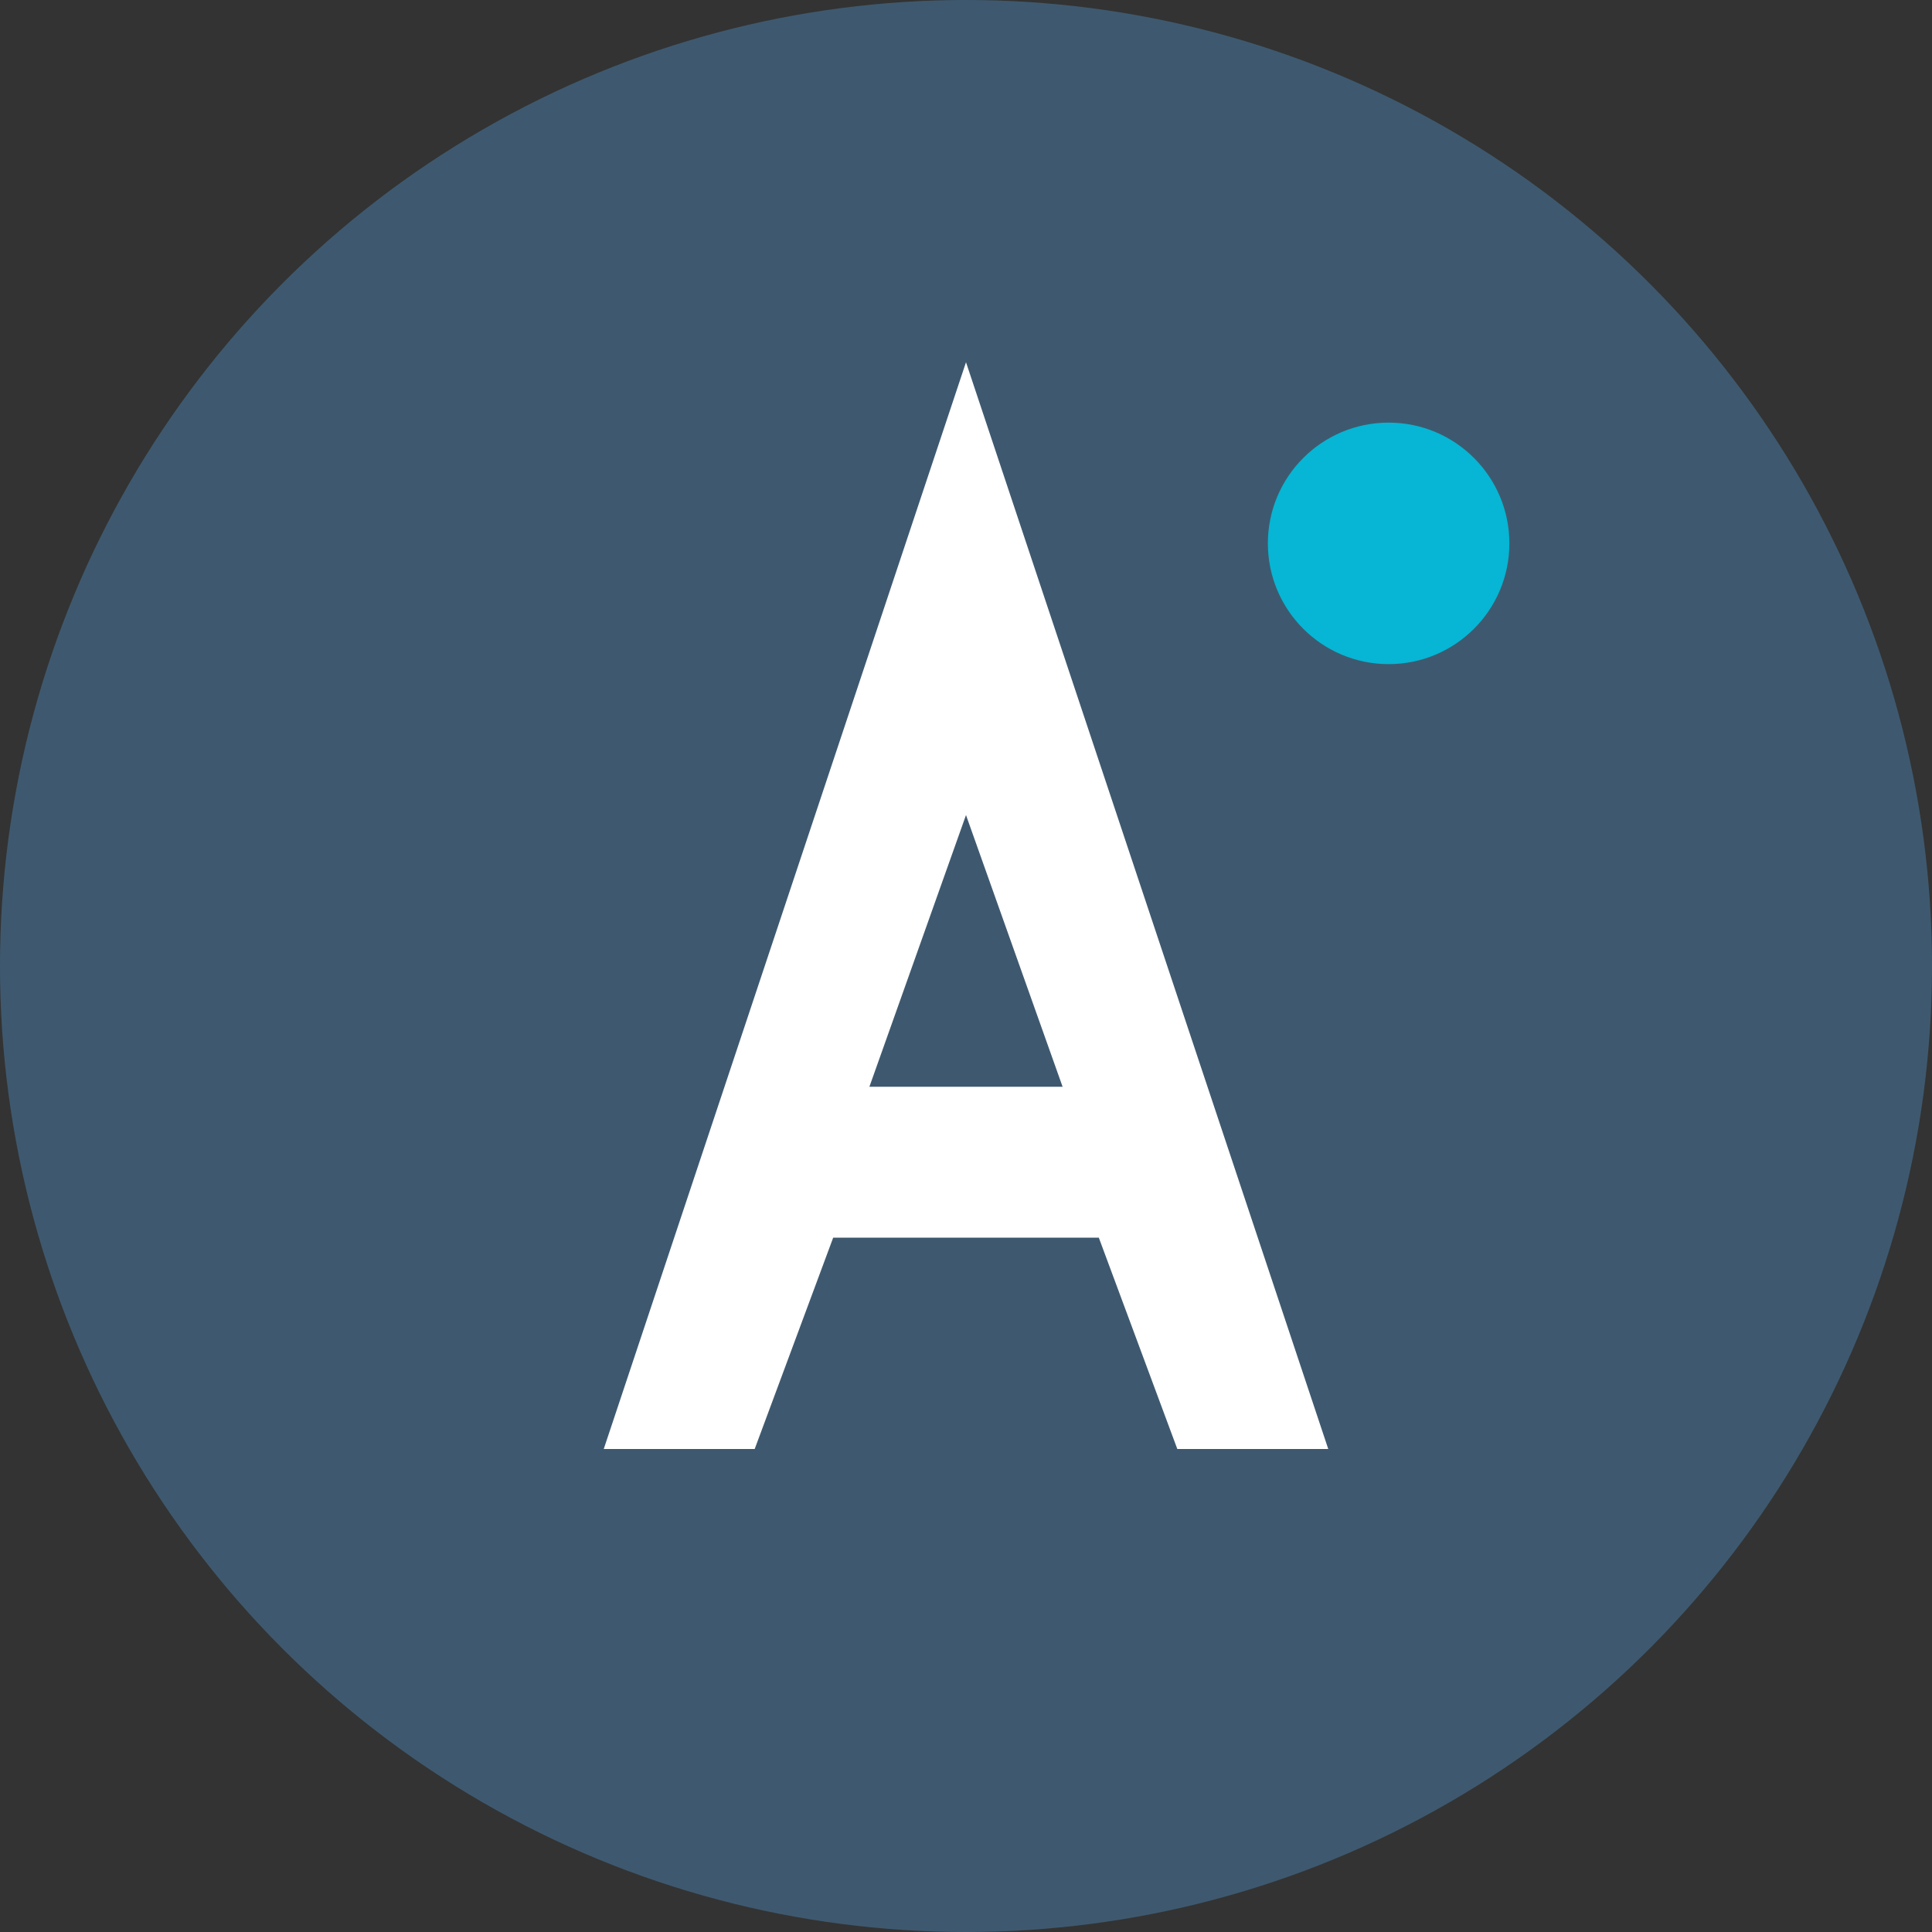 <svg width="32" height="32" viewBox="0 0 32 32" fill="none" xmlns="http://www.w3.org/2000/svg">
  <rect x="0" y="0" width="32" height="32" fill="#333333" stroke="none"/>
  <!-- Background circle - exact button color #3E596F -->
  <circle cx="16" cy="16" r="16" fill="#3E596F"/>

  <!-- Letter A with white fill for contrast -->
  <path d="M16 6L22 24H19.5L18.2 20.5H13.8L12.5 24H10L16 6Z" fill="#FFFFFF"/>
  <path d="M14.4 18H17.6L16 13.5L14.4 18Z" fill="#3E596F"/>

  <!-- AI accent dot in cyan -->
  <circle cx="23" cy="9" r="2" fill="#06B6D4"/>
</svg>